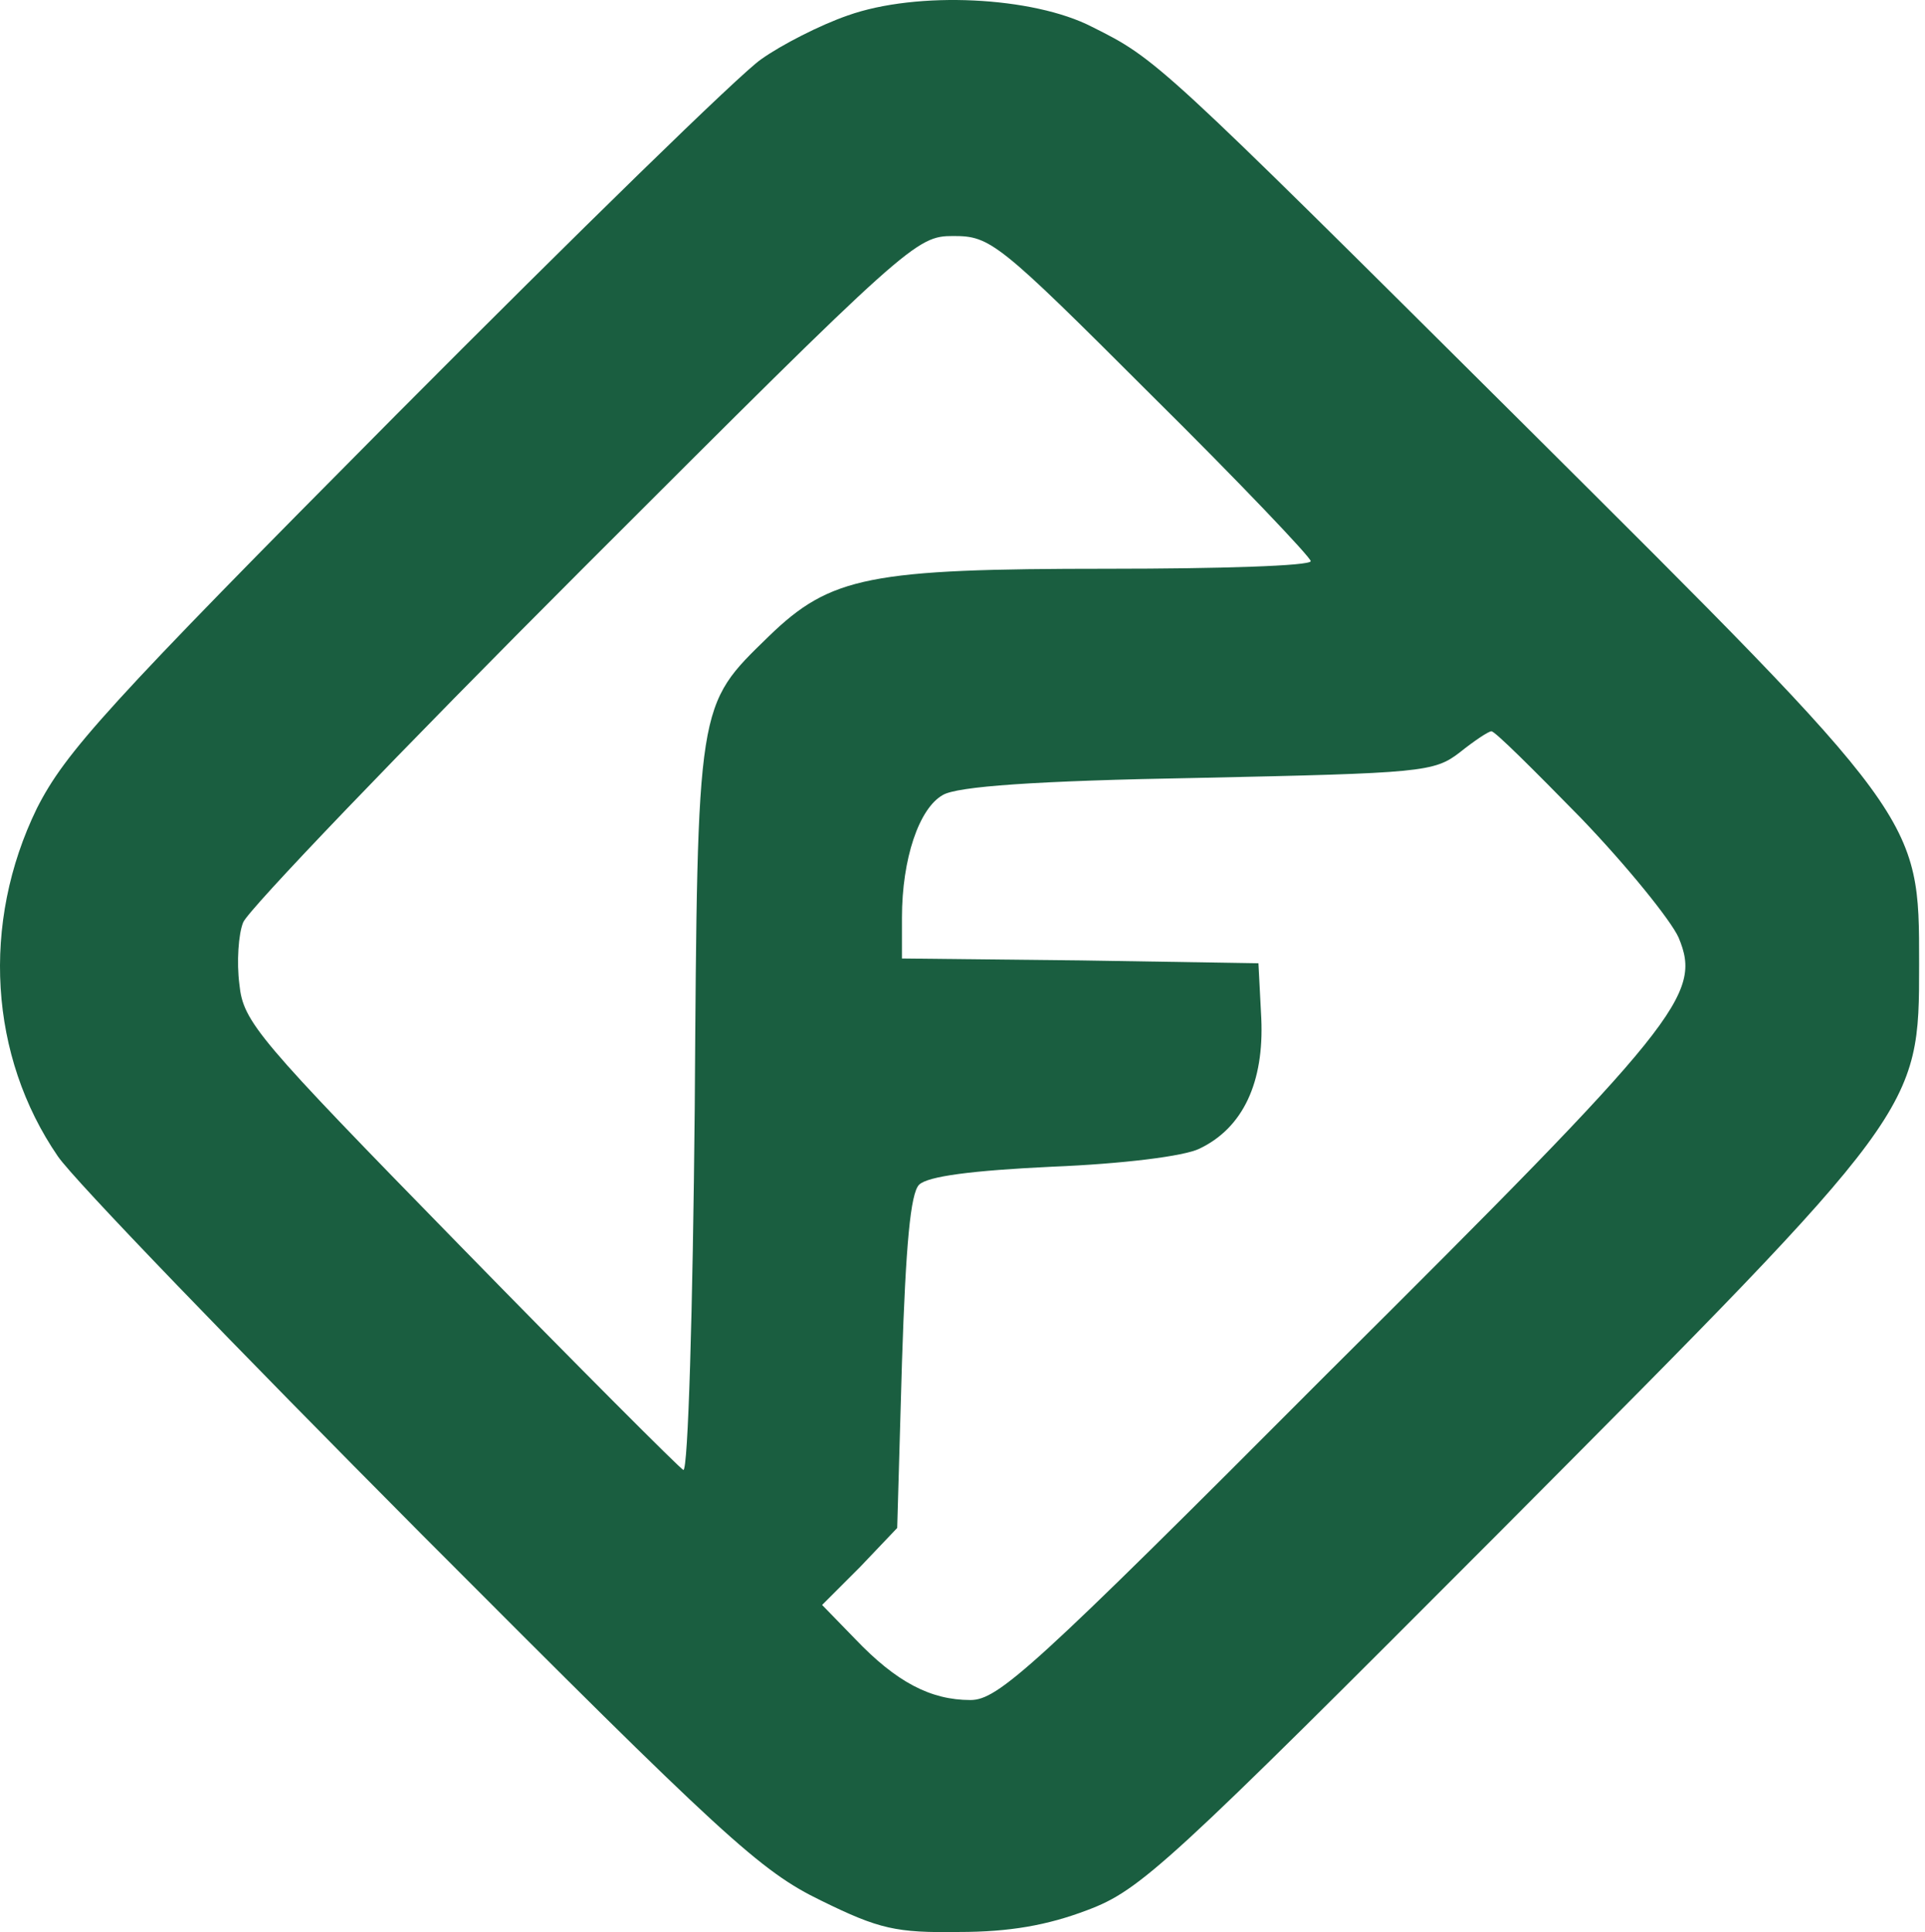 <svg width="270" height="271" viewBox="0 0 270 271" fill="none" xmlns="http://www.w3.org/2000/svg">
<path d="M118.908 2.169C115.042 3.503 109.575 6.303 106.775 8.303C103.975 10.169 80.908 32.703 55.575 58.169C14.908 99.103 9.175 105.503 5.175 113.369C-2.692 129.503 -1.492 148.169 8.108 162.169C10.375 165.503 33.308 189.236 59.042 215.103C101.575 257.769 106.642 262.436 115.175 266.569C123.308 270.569 125.708 271.103 134.508 270.969C141.575 270.969 146.908 270.036 152.508 267.903C159.975 265.103 163.708 261.636 210.642 214.569C269.175 155.769 269.175 155.769 269.175 135.236C269.175 114.569 269.442 114.969 213.708 59.503C162.375 8.436 162.242 8.303 153.175 3.769C144.908 -0.497 128.642 -1.297 118.908 2.169ZM161.442 55.37C173.842 67.636 183.842 78.169 183.842 78.703C183.842 79.37 171.042 79.769 155.442 79.769C121.975 79.769 116.508 80.836 107.842 89.236C97.708 99.103 97.842 98.169 97.442 155.503C97.175 183.636 96.508 206.436 95.842 206.169C95.308 205.903 81.175 191.769 64.508 174.703C36.108 145.636 34.108 143.369 33.575 138.036C33.175 134.969 33.442 130.969 34.108 129.369C34.775 127.636 56.242 105.236 81.842 79.636C127.575 33.903 128.508 33.103 133.708 33.103C138.908 33.103 139.975 33.903 161.442 55.37ZM221.708 114.703C228.242 121.503 234.375 129.103 235.442 131.503C238.775 139.503 235.708 143.369 186.108 192.703C144.775 234.169 139.975 238.436 136.108 238.436C130.508 238.436 125.708 235.903 119.975 229.903L115.308 225.103L120.642 219.769L125.842 214.303L126.508 191.103C127.042 174.569 127.708 167.369 128.908 166.169C130.108 164.969 136.375 164.169 147.575 163.636C157.442 163.236 166.108 162.169 168.242 161.103C174.375 158.169 177.308 151.769 176.908 142.836L176.508 135.103L151.575 134.703L126.508 134.436V128.703C126.508 120.436 128.908 113.369 132.242 111.503C134.242 110.303 145.175 109.503 168.108 109.103C199.442 108.436 201.175 108.303 204.775 105.503C206.775 103.903 208.775 102.569 209.175 102.569C209.575 102.436 215.175 108.036 221.708 114.703Z" fill="#1A5E40"/>
</svg>
